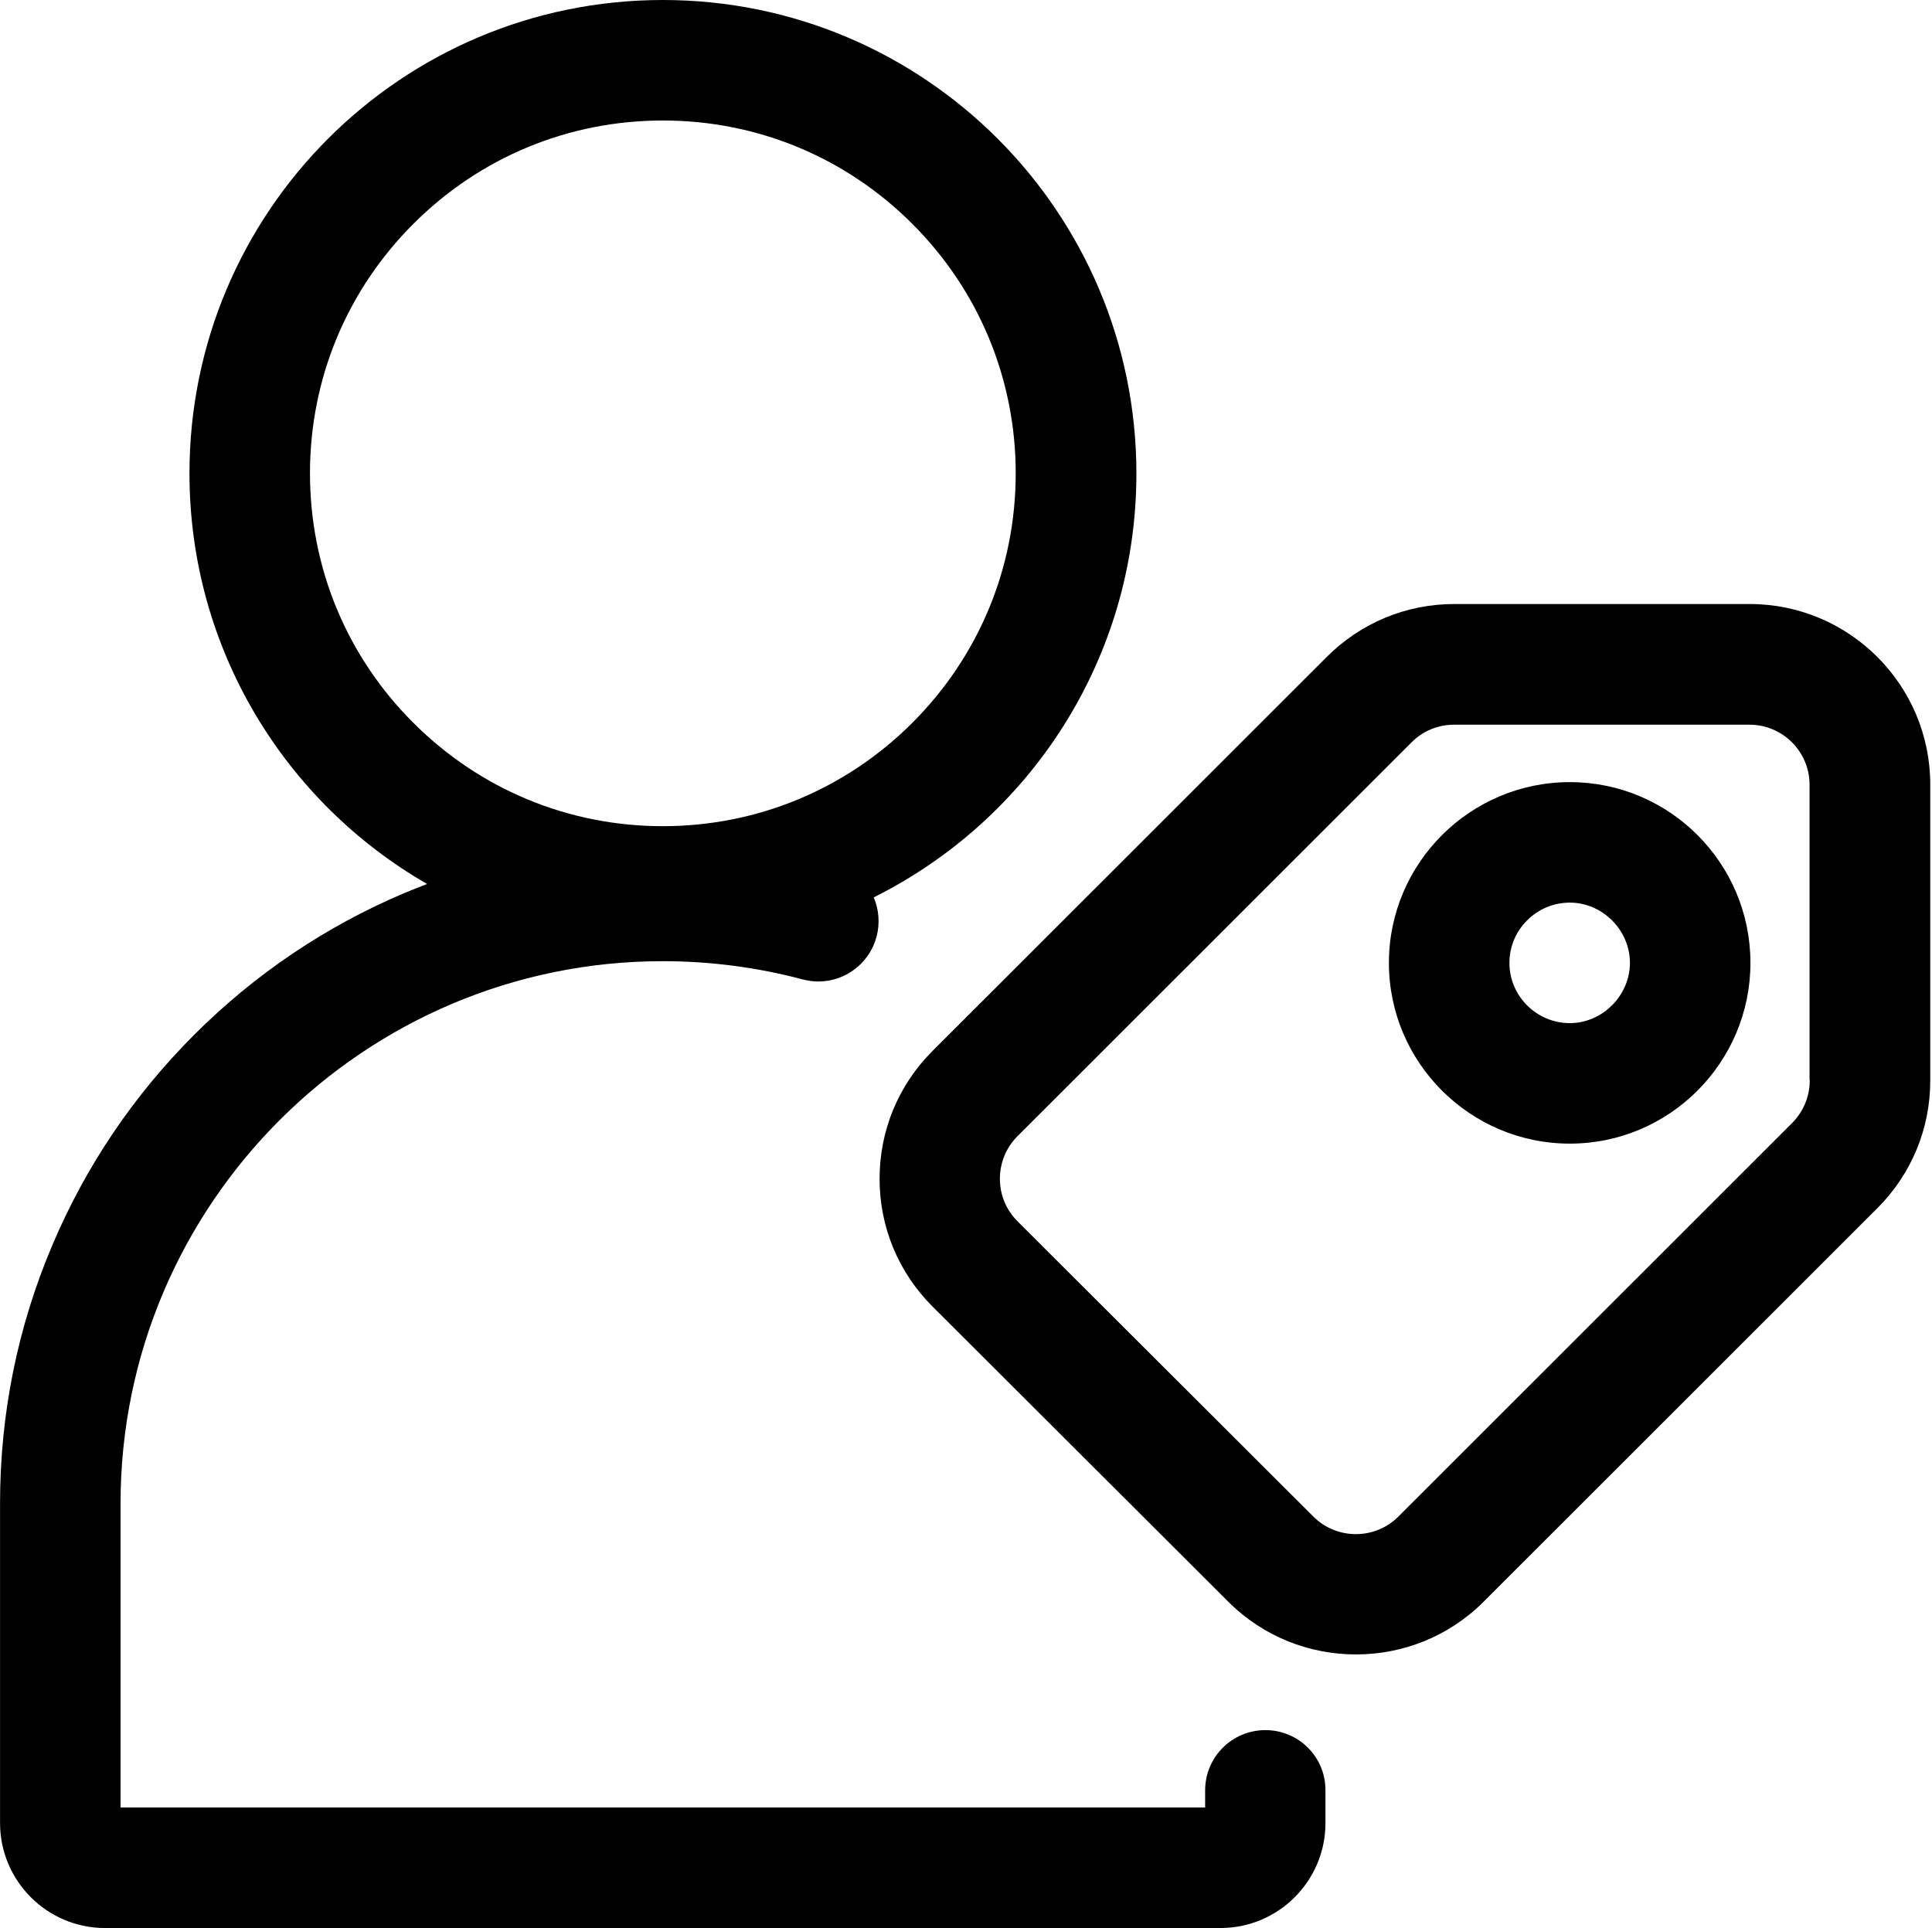 <?xml version="1.0" encoding="UTF-8"?>
<svg xmlns="http://www.w3.org/2000/svg" class="svg-icon" style="width: 1.002em; height: 1em;vertical-align: middle;fill: currentColor;overflow: hidden;" viewBox="0 0 1026 1024" version="1.1">
  <path d="M833.7 415.4c-53 0-96.1 43.1-96.1 96 0 52.9 43.1 96 96.1 96l0 0c52.9 0 95.9-43.1 95.9-96C929.6 458.4 886.6 415.4 833.7 415.4zM833.7 543.4c-17.7 0-32.1-14.4-32.1-32 0-17.6 14.4-32 32.1-32 17.3 0 31.9 14.6 31.9 32C865.6 528.7 851 543.4 833.7 543.4z"></path>
  <path d="M929.2 320.8 772.4 320.8c-25.6 0-49.7 10-67.8 28.1L495.2 558.2c-18.1 18.1-28.1 42.2-28.1 67.9 0 25.6 10 49.7 28.1 67.8l157.1 156.8c18.7 18.7 43.2 28 67.8 28 24.6 0 49.1-9.3 67.8-28L997 641.7l0 0c18.1-18.1 28.1-42.2 28.1-67.8L1025.1 416.7C1025.1 363.8 982.1 320.8 929.2 320.8zM961.1 573.8c0 8.5-3.3 16.5-9.3 22.6L742.6 805.5c-12.4 12.4-32.7 12.4-45.1 0L540.4 648.7c-6-6-9.4-14-9.4-22.6 0-8.5 3.3-16.6 9.3-22.6l209.4-209.3c6-6 14-9.3 22.6-9.3l156.8 0c17.6 0 31.9 14.3 31.9 31.9L961 573.8z"></path>
  <path d="M672 918.9c-17.7 0-32 14.3-32 32l0 9.1L64 960 64 798.5c0-158.8 129.2-288 288-288 25.2 0 50.2 3.3 74.3 9.7 2.8 0.7 5.5 1.1 8.3 1.1 14.1 0 27.1-9.5 30.9-23.8 1.9-7.2 1.2-14.5-1.5-20.9 82.7-41.2 139.5-126.5 139.5-225.2C603.4 112.6 490.9 0 352 0S100.6 112.6 100.6 251.4c0 93.3 50.8 174.7 126.2 218.1-3.9 1.5-7.9 3.1-11.8 4.7-41.9 17.7-79.6 43.1-111.9 75.4-32.3 32.3-57.7 70-75.4 111.9C9.3 704.9 0 751 0 798.5l0 169.7C0 999 25 1024 55.7 1024l592.5 0c30.7 0 55.7-25 55.7-55.7l0-17.4C704 933.2 689.7 918.9 672 918.9zM164.6 251.4c0-50.1 19.5-97.1 54.9-132.5C254.9 83.5 301.9 64 352 64c50.1 0 97.1 19.5 132.5 54.9 35.4 35.4 54.9 82.5 54.9 132.5 0 50.1-19.5 97.1-54.9 132.5-35.4 35.4-82.5 54.9-132.5 54.9-50.1 0-97.1-19.5-132.5-54.9C184.1 348.6 164.6 301.5 164.6 251.4z"></path>
</svg>
